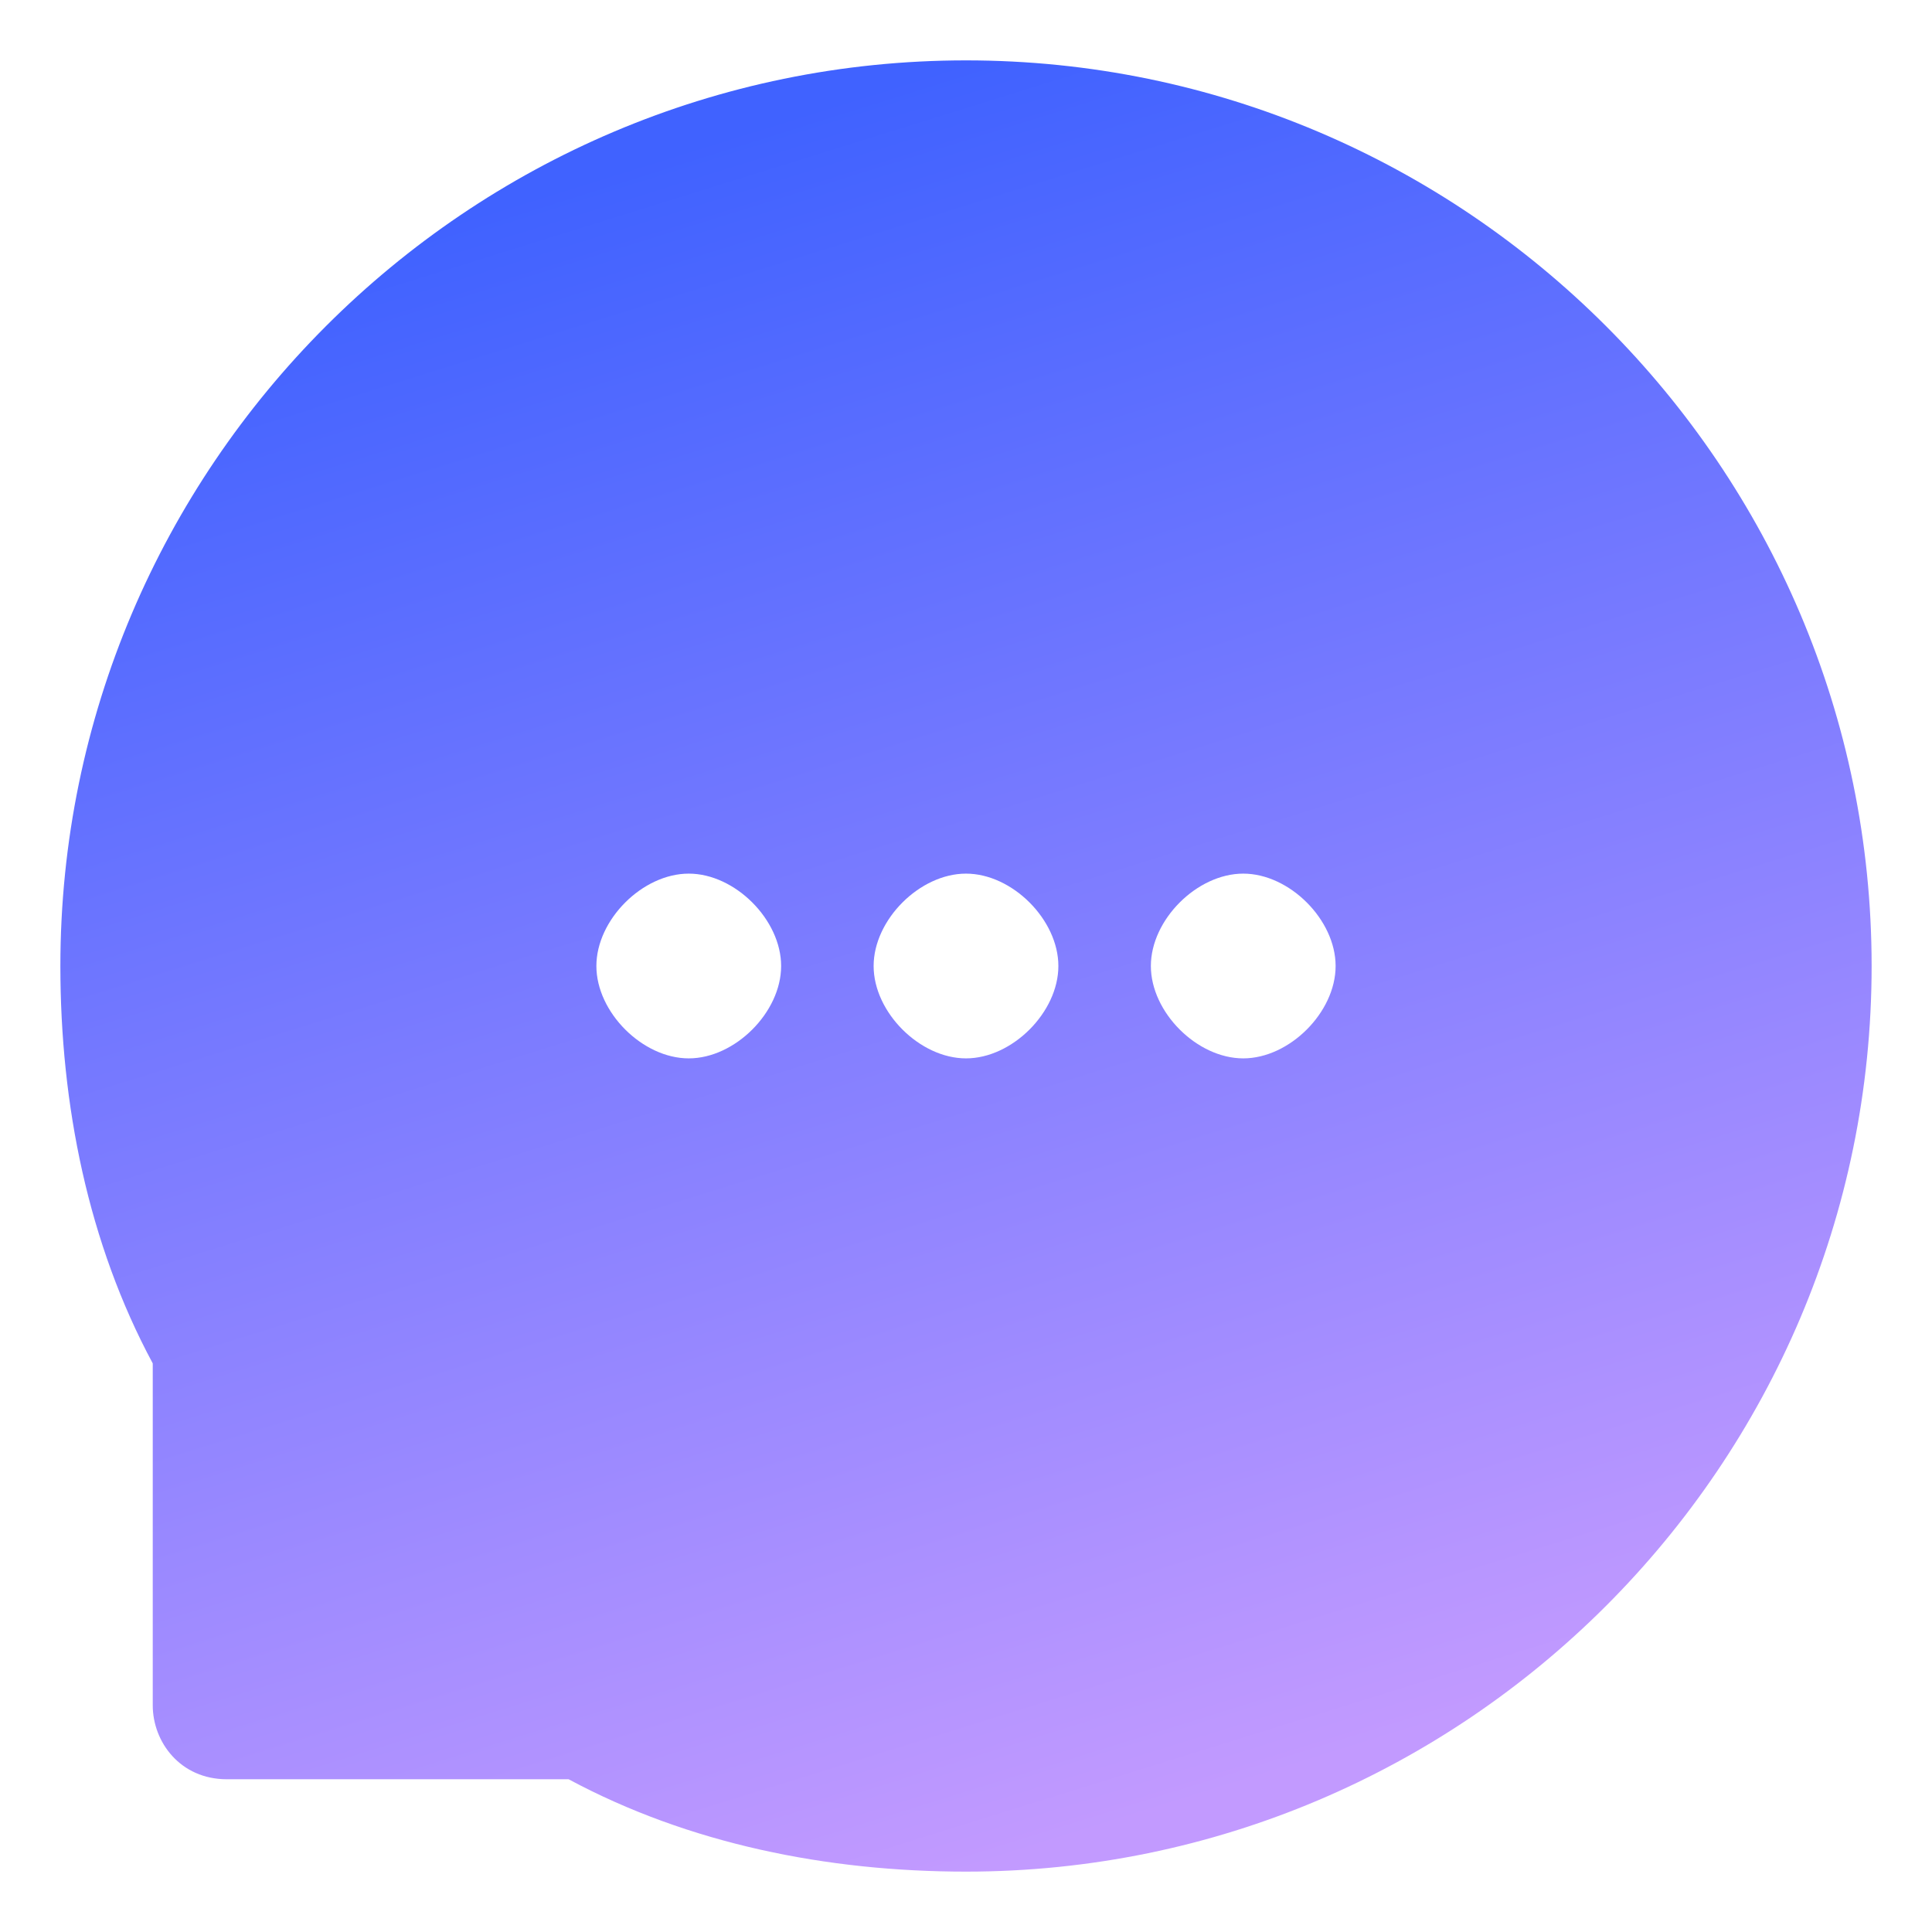 <svg width="16" height="16" viewBox="0 0 16 16" fill="none" xmlns="http://www.w3.org/2000/svg">
<path d="M8 0.5C3.867 0.5 0.5 3.867 0.5 8C0.5 9.148 0.73 10.296 1.265 11.291V14.122C1.265 14.429 1.495 14.735 1.878 14.735H4.709C5.704 15.27 6.852 15.5 8 15.5C12.133 15.5 15.5 12.133 15.5 8C15.5 3.867 12.133 0.5 8 0.5ZM5.704 8.765C5.321 8.765 4.939 8.383 4.939 8C4.939 7.617 5.321 7.235 5.704 7.235C6.087 7.235 6.469 7.617 6.469 8C6.469 8.383 6.087 8.765 5.704 8.765ZM8 8.765C7.617 8.765 7.235 8.383 7.235 8C7.235 7.617 7.617 7.235 8 7.235C8.383 7.235 8.765 7.617 8.765 8C8.765 8.383 8.383 8.765 8 8.765ZM10.296 8.765C9.913 8.765 9.531 8.383 9.531 8C9.531 7.617 9.913 7.235 10.296 7.235C10.679 7.235 11.061 7.617 11.061 8C11.061 8.383 10.679 8.765 10.296 8.765Z" fill="url(#paint0_linear_4426_837)"/>
<defs>
<linearGradient id="paint0_linear_4426_837" x1="8" y1="15.5" x2="3.742" y2="1.826" gradientUnits="userSpaceOnUse">
<stop stop-color="#C29AFF"/>
<stop offset="1" stop-color="#4062FF"/>
</linearGradient>
</defs>
</svg>
